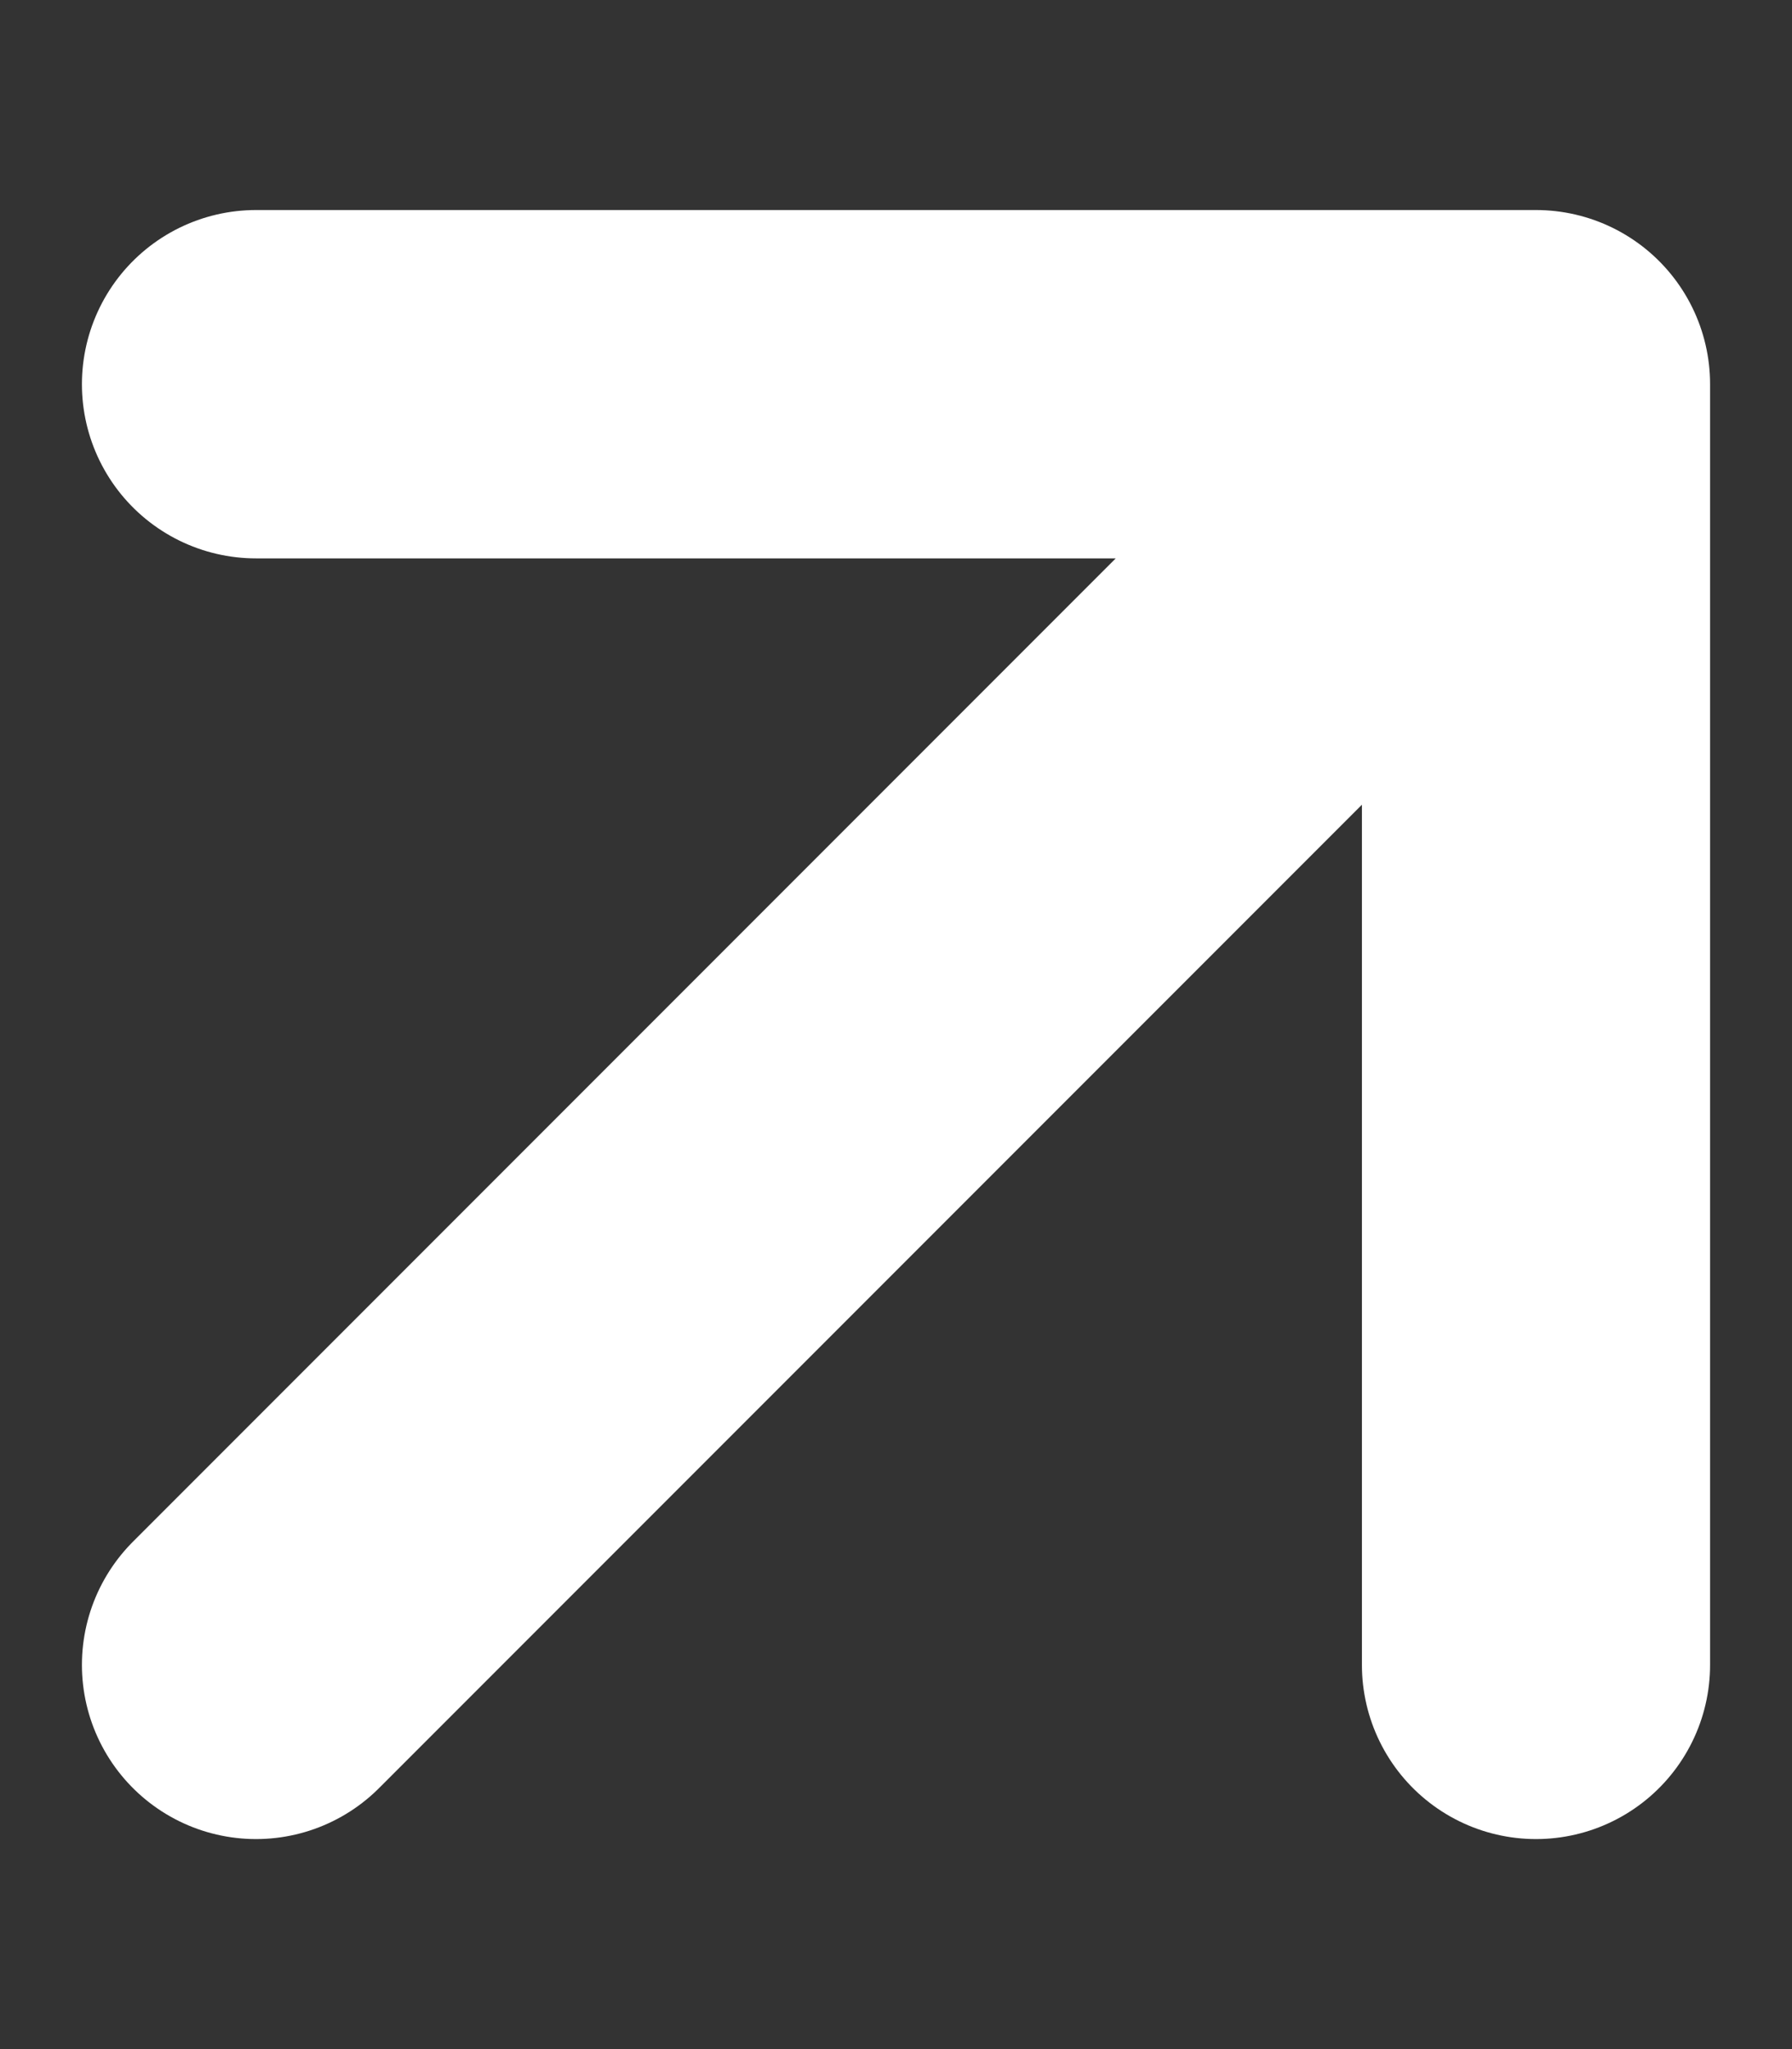 <svg width="7" height="8" viewBox="0 0 7 8" fill="none" xmlns="http://www.w3.org/2000/svg">
<rect x="0" y="0" width="7" height="8" fill="#333333" stroke="none"/>
<path d="M1 6.5L6 1.5M6 1.5H1M6 1.5V6.5" stroke="white" stroke-width="1.36" stroke-linecap="round" stroke-linejoin="round"/>
</svg>
